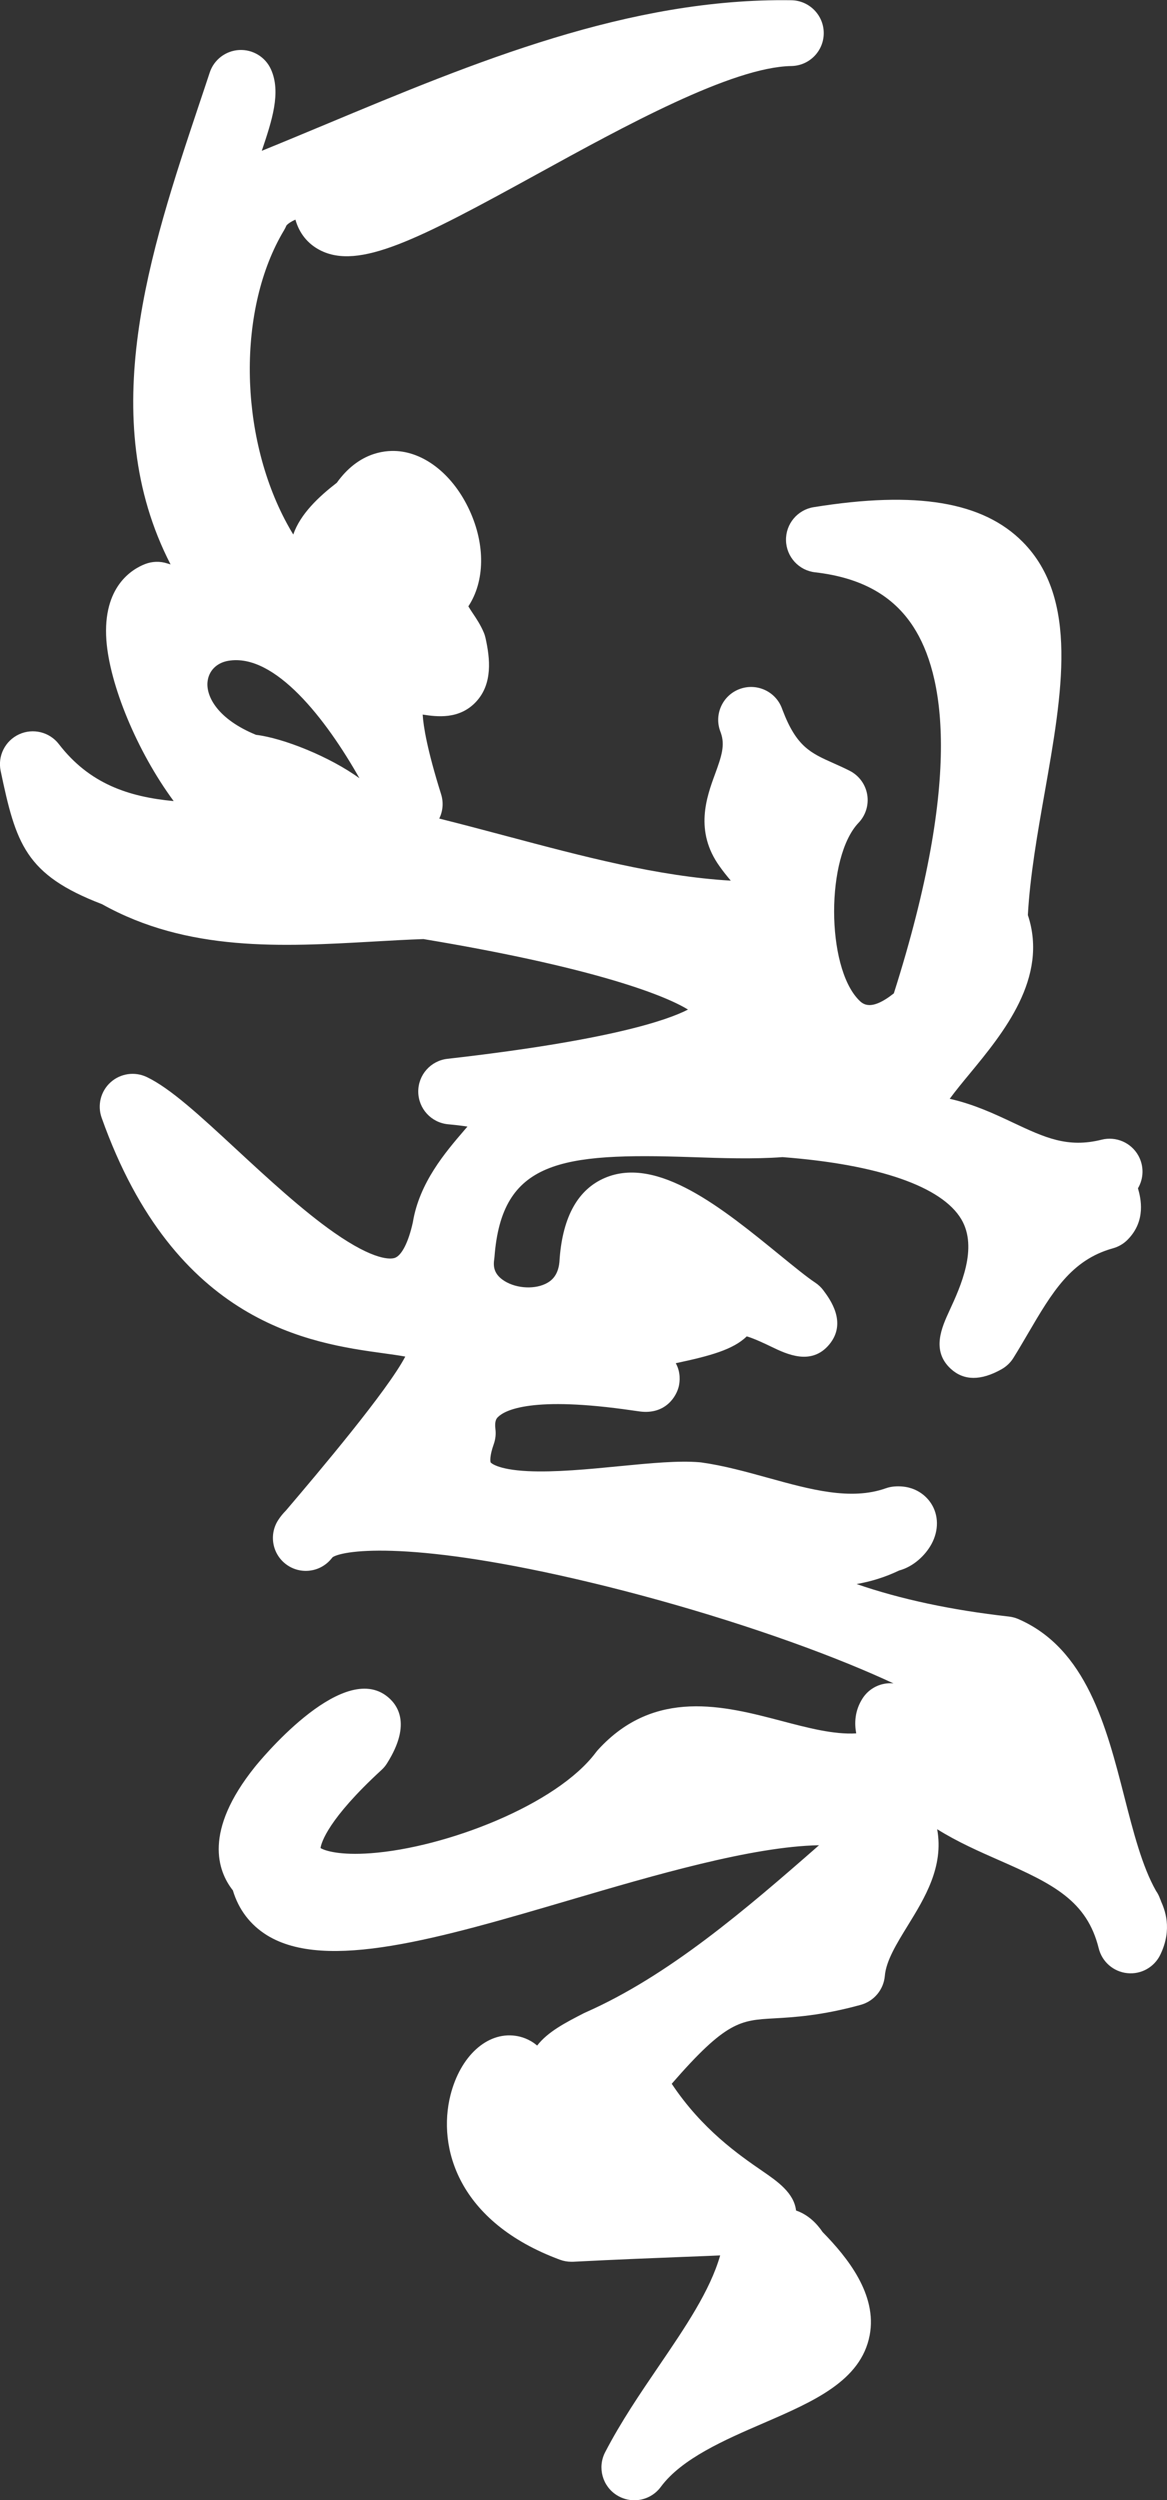 <?xml version="1.0" encoding="UTF-8"?>
<svg id="_レイヤー_2" data-name="レイヤー 2" xmlns="http://www.w3.org/2000/svg" viewBox="0 0 248.35 531.97">
  <rect x="0" y="0" width="248.35" height="531.97" fill="#333333" stroke="none"/>
  <defs>
    <style>
      .cls-1 {
        fill: #fff;
      }
    </style>
  </defs>
  <g id="_レイヤー_2-2" data-name=" レイヤー 2">
    <path class="cls-1" d="M247.04,404.42c-.06-.14-.12-.27-.17-.39-.21-.6-.5-1.17-.86-1.68-2.94-5.19-4.8-12.44-6.76-20.1-3.78-14.75-8.06-31.47-22.55-37.74-.64-.28-1.31-.45-2-.53-12.24-1.37-23.06-3.69-32.42-6.92,2.99-.51,6.01-1.42,9.07-2.88,3.08-.83,5.59-3.25,6.89-5.64,1.57-2.91,1.53-6.15-.11-8.66-.79-1.2-3.12-3.96-7.87-3.57-.6,.05-1.19,.18-1.76,.38-7.45,2.64-16.04,.27-25.14-2.25-4.6-1.27-9.36-2.59-14.1-3.25-.12-.02-.25-.03-.37-.04-4.51-.38-10.36,.18-17.13,.84-6.42,.63-13.69,1.33-19.42,1.05-6.68-.33-7.91-1.84-7.92-1.85-.09-.18-.25-1.35,.65-3.87,.37-1.03,.5-2.14,.36-3.23-.22-1.82,.28-2.31,.56-2.58,1.49-1.46,7.25-4.5,28.59-1.39,.7,.1,1.26,.18,1.65,.23,5.43,.67,7.77-3.26,8.24-5.43,.19-.86,.44-2.88-.66-4.85,7.41-1.57,12.23-2.91,15.11-5.71,1.62,.47,4.12,1.67,5.32,2.25,3.16,1.52,8.45,4.06,12.25-.54,3.83-4.64,.14-9.61-1.25-11.48-.48-.65-1.07-1.21-1.75-1.66-1.8-1.19-4.55-3.44-7.46-5.81-12.22-9.97-26.07-21.27-37.3-16.48-5.67,2.42-8.91,8.14-9.62,17.01,0,.1-.01,.2-.02,.3-.13,3.45-1.78,4.64-3,5.23-2.71,1.3-6.75,.9-9.19-.91-1.48-1.1-2.02-2.42-1.73-4.27,.03-.18,.05-.36,.06-.54,1.55-20.48,13.98-22.2,41.98-21.24,6.46,.22,13.13,.45,19.33,0,20.42,1.56,33.93,6.26,38.05,13.24,3.6,6.11-.22,14.4-2.5,19.35-1.67,3.62-3.95,8.58,.23,12.44,2.77,2.56,6.41,2.59,10.83,.1,1.02-.58,1.89-1.4,2.51-2.4,1.08-1.73,2.1-3.48,3.09-5.17,5.13-8.76,9.18-15.69,18.1-18.16,1.18-.33,2.25-.95,3.11-1.82,4.01-4.05,2.8-8.89,2.21-10.95,1.24-2.1,1.31-4.75,.08-6.96-1.54-2.76-4.75-4.15-7.81-3.38-7.27,1.82-12.12-.46-18.84-3.62-3.99-1.88-8.34-3.92-13.49-5.08,1.27-1.74,2.92-3.73,4.2-5.28,7.16-8.68,16.87-20.44,12.43-33.82,.46-8.38,2.05-17.39,3.59-26.12,3.73-21.17,7.26-41.16-4.64-53.23-8.49-8.61-22.64-10.97-44.54-7.44-3.45,.56-5.96,3.58-5.88,7.07,.08,3.5,2.73,6.4,6.2,6.79,9.77,1.12,16.62,4.93,20.94,11.65,6.31,9.8,10.63,31.27-4.19,77.94-4.99,3.96-6.66,2.23-7.5,1.37-6.94-7.17-6.95-30.4-.01-37.66,1.53-1.6,2.21-3.83,1.84-6.01-.37-2.18-1.76-4.06-3.73-5.06-1.2-.61-2.33-1.12-3.44-1.61-4.89-2.18-7.88-3.52-10.83-11.28-.06-.16-.12-.32-.18-.48-1.39-3.58-5.41-5.37-9.01-4.01-3.59,1.36-5.42,5.37-4.08,8.98,.04,.11,.08,.22,.12,.33,.93,2.62,.17,4.96-1.24,8.8-1.77,4.82-4.43,12.11,.99,19.62,.73,1.05,1.56,2.06,2.37,3.03-15.5-.91-31.3-5.11-47.87-9.52-4.67-1.24-9.4-2.5-14.17-3.69,.76-1.56,.95-3.4,.39-5.18-2.98-9.5-3.77-14.47-3.92-16.95,2.97,.46,7.76,1.11,11.33-2.69,3.63-3.86,3-9.29,2.05-13.58-.09-.4-.21-.79-.37-1.17-.67-1.6-1.55-2.93-2.33-4.09-.3-.44-.7-1.05-.96-1.5,3.52-5.34,3.64-13.08,.25-20.43-3.39-7.37-9.31-12.2-15.44-12.61-2.91-.19-8.31,.47-12.8,6.74-3.82,2.95-7.76,6.63-9.27,11.02-.48-.78-.92-1.55-1.33-2.31-10.32-19.01-10.59-45.85-.63-62.44,.19-.32,.36-.66,.5-1,.34-.42,1.12-.91,1.92-1.26,.8,2.87,2.59,5.13,5.19,6.48,8.29,4.31,20.85-2.2,46.21-16.14,18.5-10.17,41.52-22.82,54.14-23.02,3.82-.06,6.89-3.18,6.89-7,0-3.82-3.07-6.94-6.89-7-34.52-.52-67.37,13.17-99.11,26.42-4.47,1.86-9.03,3.77-13.59,5.62,2.16-6.41,4.17-12.45,1.94-17.36-1.19-2.62-3.87-4.24-6.75-4.09-2.88,.16-5.37,2.06-6.27,4.8-.72,2.2-1.47,4.42-2.22,6.66-10.48,31.38-22.26,66.64-6.11,98-.25-.07-.49-.15-.73-.22-1.52-.49-3.17-.44-4.66,.13-2.76,1.06-9.09,4.77-8.27,16.22,.68,9.4,6.46,23.57,14.32,34.23-9.59-.9-17.93-3.68-24.43-12.12-1.99-2.59-5.51-3.45-8.47-2.09-2.97,1.37-4.59,4.6-3.92,7.79,3.25,15.48,5.24,22.1,21.56,28.35,18.25,10.2,38.32,9.06,57.74,7.96,3.69-.21,7.19-.41,10.68-.53,34.78,5.78,50.8,11.62,56.29,15-4.35,2.25-16.74,6.57-51.19,10.48-3.57,.4-6.25,3.44-6.21,7.03,.04,3.59,2.78,6.57,6.36,6.9,1.67,.15,3.02,.32,4.11,.49-.22,.26-.43,.51-.64,.74-4.05,4.72-9.59,11.17-10.98,19.62-.92,4.22-2.39,7.12-3.87,7.59-.84,.27-4.24,.66-12.93-5.42-6.74-4.72-14.15-11.57-20.69-17.62-7.86-7.28-14.08-13.03-19.13-15.45-2.56-1.22-5.6-.78-7.7,1.11-2.11,1.9-2.86,4.88-1.91,7.55,15.64,44.01,44.54,47.99,60.07,50.13,1.43,.2,3.15,.43,4.55,.69-3.8,7.25-18.37,24.5-25.4,32.76-.61,.61-1.15,1.27-1.62,1.99-2.03,3.09-1.31,7.23,1.65,9.45,2.96,2.22,7.13,1.75,9.53-1.06,.13-.16,.27-.31,.4-.47,2.55-1.56,17.2-3.63,54.91,5.41,19.25,4.61,39.37,10.97,55.18,17.44,3.5,1.43,6.56,2.78,9.24,4.02-2.56-.25-5.15,.94-6.6,3.23-1.68,2.65-1.72,5.31-1.33,7.41-4.79,.28-10.27-1.17-15.98-2.67-11.99-3.15-26.91-7.07-38.97,6.17-.15,.17-.3,.34-.44,.53-8.33,11.17-31.93,20.29-47.9,21.47-6.59,.49-9.76-.52-10.71-1.1,.17-1.16,1.58-6.14,12.98-16.62,.46-.42,.85-.89,1.18-1.42,5.39-8.55,2.12-12.73-.31-14.47-9.8-6.99-27.1,14.35-27.83,15.26-10.96,13.67-7.93,22.13-4.67,26.26,1.21,4.06,3.69,7.33,7.25,9.54,12.56,7.77,36.65,.69,64.55-7.52,17.72-5.21,38.67-11.37,52.94-11.63-15.72,13.77-31.99,27.74-49.66,35.56-.12,.05-.25,.11-.37,.17-3.91,2.01-7.67,3.94-9.96,6.9-1.67-1.43-3.46-1.92-4.62-2.08-6.04-.86-11.72,4.32-13.82,12.6-2.82,11.14,1.57,27,23.27,35.04,.78,.29,1.6,.44,2.43,.44,.12,0,.24,0,.36,0,9.77-.5,17.32-.79,23.39-1.03,3.14-.12,5.75-.22,7.94-.32-2.16,7.55-7.46,15.33-13.04,23.53-3.97,5.83-8.08,11.87-11.44,18.35-1.68,3.24-.59,7.23,2.51,9.16,1.15,.71,2.43,1.06,3.7,1.06,2.16,0,4.27-.99,5.64-2.85,4.46-6.04,13.66-10.02,21.77-13.53,10.7-4.63,20.81-9,22.67-18.7,1.67-8.69-4.75-16.62-10.01-21.99-1.19-1.76-3.03-3.69-5.65-4.58-.44-3.76-3.96-6.2-7.16-8.4-4.94-3.4-12.82-8.83-19.3-18.57,11.58-13.34,14.62-13.52,21.76-13.92,4.25-.24,10.08-.57,18.47-2.88,2.83-.78,4.87-3.24,5.12-6.16,.27-3.21,2.51-6.85,4.88-10.7,3.62-5.88,7.71-12.54,6.26-20.51,4.35,2.72,8.93,4.73,13.38,6.69,11.39,5,18.5,8.58,21,18.66,.71,2.87,3.14,4.98,6.08,5.28,2.93,.31,5.75-1.27,7.03-3.93,2.68-5.58,.88-9.7,.11-11.46ZM54.47,156.36c-8.07-3.31-10.61-8.08-10.31-11.24,.23-2.36,1.92-4.08,4.42-4.51,9.92-1.69,20.83,12.45,27.92,25-6.25-4.56-16.2-8.56-22.04-9.25Z"/>
  </g>
</svg>